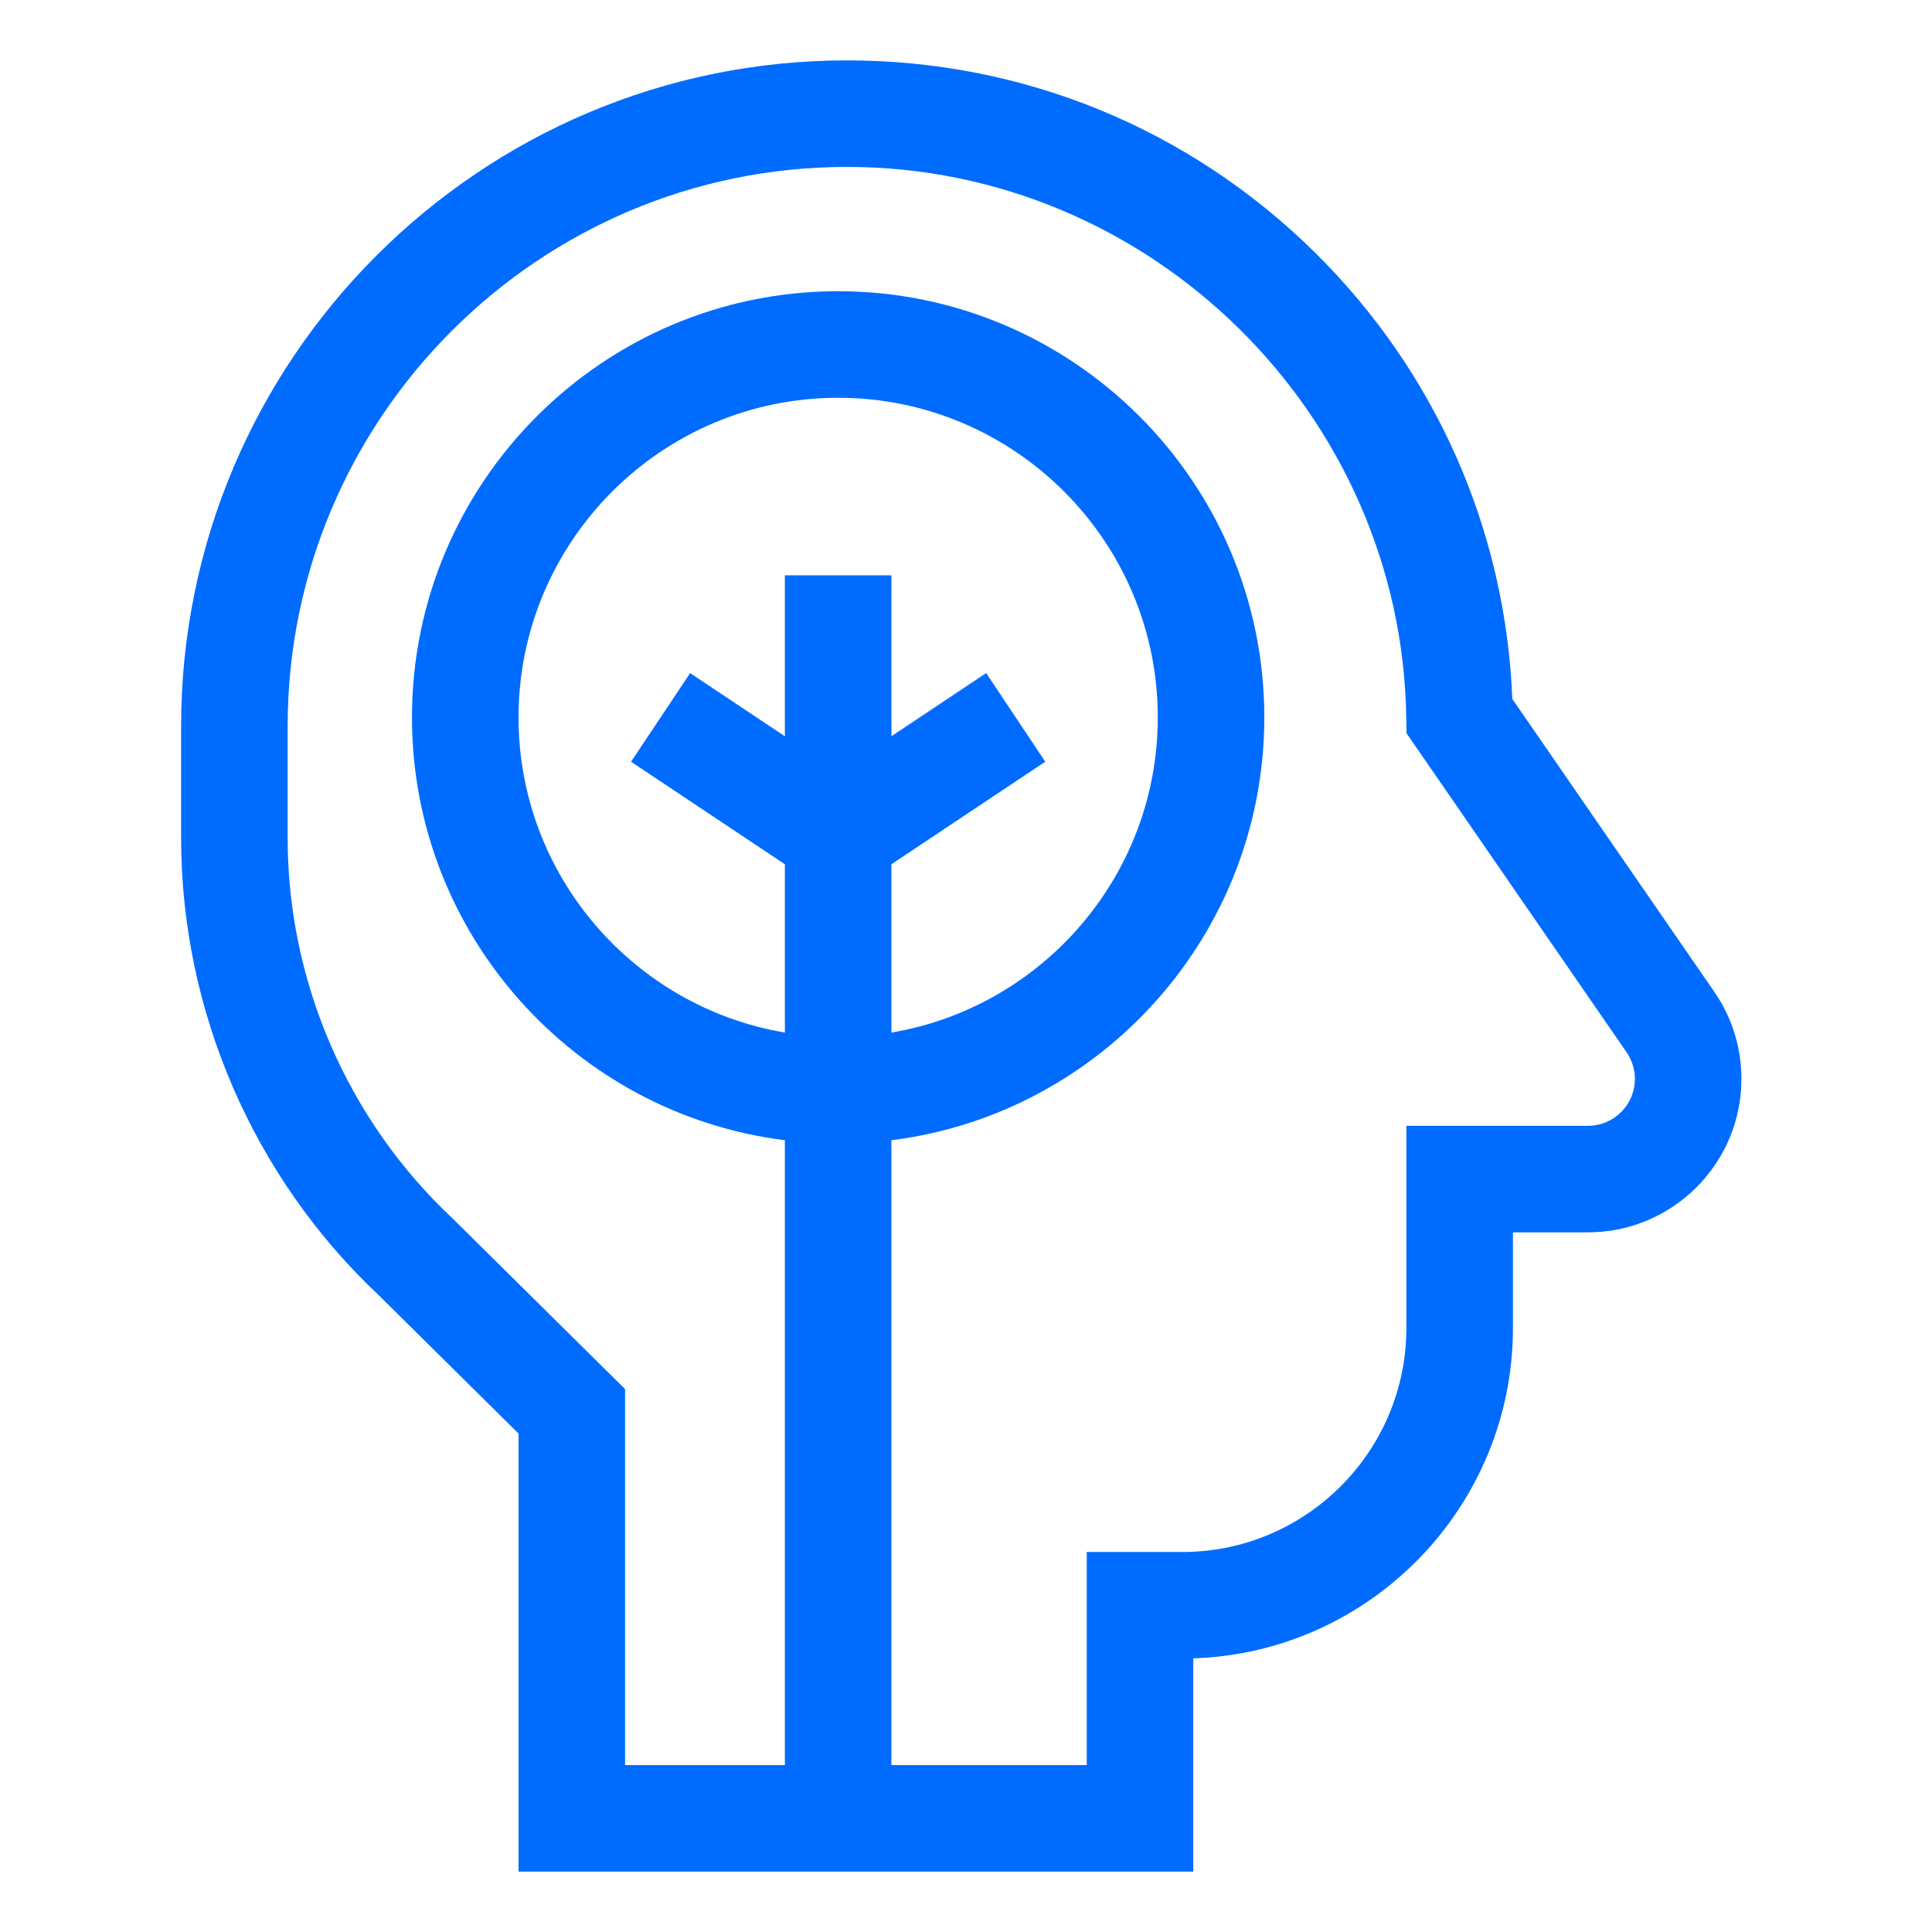 <svg xmlns="http://www.w3.org/2000/svg" width="64" height="64" viewBox="0 0 64 64" fill="none"><path d="M28.059 2C33.888 2 39.385 4.253 43.537 8.343C47.555 12.301 49.872 17.543 50.098 23.155L56.789 32.855C57.377 33.708 57.687 34.706 57.687 35.741C57.687 38.544 55.407 40.823 52.605 40.823H50.118V43.991C50.118 49.908 45.401 54.744 39.529 54.935V62H17.177V47.488L12.551 42.911C8.388 38.998 6 33.479 6 27.765V24.059C6 11.896 15.896 2 28.059 2V2ZM26 28.631L20.904 25.233L22.861 22.297L26 24.389V19.059H29.529V24.389L32.668 22.297L34.626 25.233L29.529 28.631V34.205C34.531 33.362 38.353 29.002 38.353 23.765C38.353 17.926 33.603 13.177 27.765 13.177C21.926 13.177 17.177 17.926 17.177 23.765C17.177 29.002 20.999 33.362 26 34.205V28.631ZM9.529 27.765C9.529 32.516 11.517 37.103 14.982 40.352L20.706 46.015V58.471H26V37.772C19.045 36.901 13.647 30.952 13.647 23.765C13.647 15.98 19.98 9.647 27.765 9.647C35.549 9.647 41.882 15.98 41.882 23.765C41.882 30.952 36.484 36.901 29.529 37.772V58.471H36V51.412H39.168C43.259 51.412 46.588 48.083 46.588 43.991V37.294H52.605C53.461 37.294 54.158 36.597 54.158 35.741C54.158 35.425 54.063 35.12 53.883 34.859L46.593 24.29L46.584 23.756C46.423 13.706 38.113 5.529 28.059 5.529C17.842 5.529 9.529 13.842 9.529 24.059V27.765Z" fill="#006cff"></path></svg>